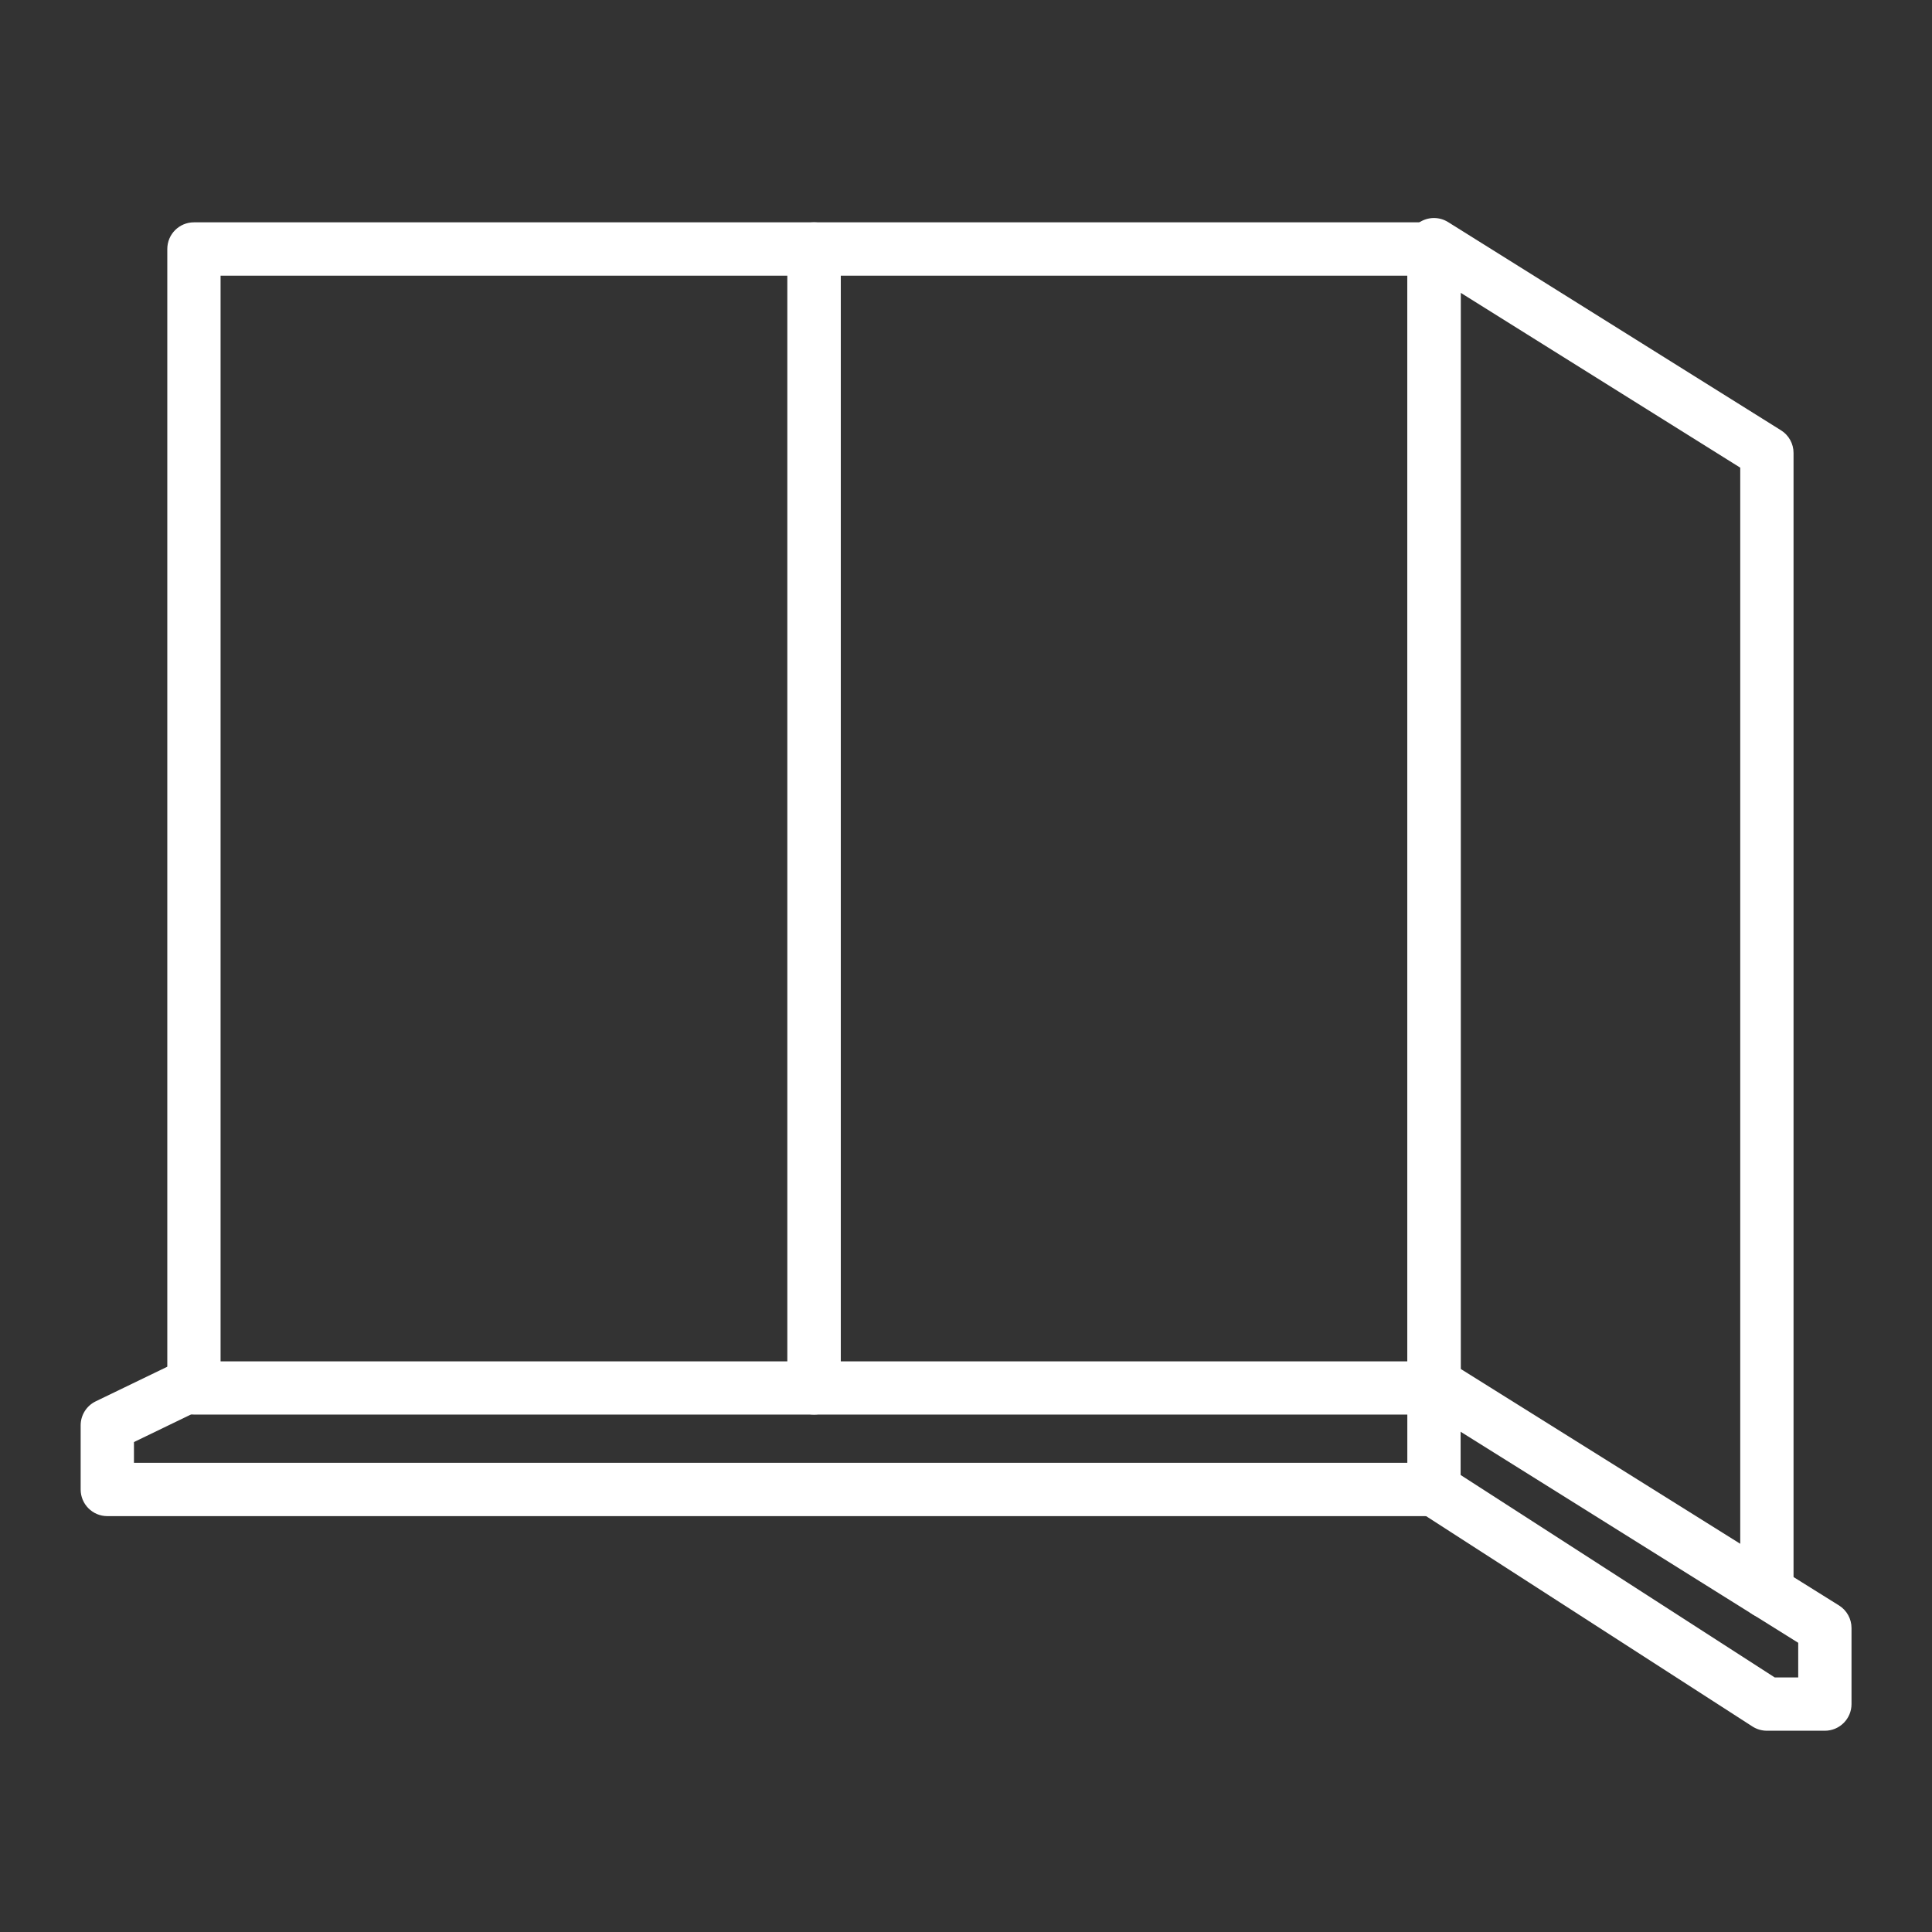 <?xml version="1.0" encoding="UTF-8" standalone="no"?>
<!DOCTYPE svg PUBLIC "-//W3C//DTD SVG 1.1//EN" "http://www.w3.org/Graphics/SVG/1.1/DTD/svg11.dtd">
<svg width="100%" height="100%" viewBox="0 0 709 709" version="1.1" xmlns="http://www.w3.org/2000/svg" xmlns:xlink="http://www.w3.org/1999/xlink" xml:space="preserve" xmlns:serif="http://www.serif.com/" style="fill-rule:evenodd;clip-rule:evenodd;stroke-linejoin:round;stroke-miterlimit:2;">
    <rect x="0" y="0" width="709" height="709" fill="#333333" stroke="none"/>
    <g transform="matrix(1.175,0,0,1.175,-306.234,-9380.69)">
        <g transform="matrix(5.556,0,0,5.556,0,-8776.73)">
            <path d="M59.308,3093.14L91.171,3093.14L91.171,3032.11L59.308,3032.11L59.308,3093.14ZM92.669,3096.13L57.81,3096.13C56.983,3096.13 56.313,3095.46 56.313,3094.63L56.313,3030.61C56.313,3029.78 56.983,3029.11 57.81,3029.11L92.669,3029.11C93.496,3029.11 94.167,3029.78 94.167,3030.61L94.167,3094.63C94.167,3095.46 93.496,3096.13 92.669,3096.13" style="fill:white;fill-rule:nonzero;"/>
        </g>
        <g transform="matrix(5.556,0,0,5.556,0,-8776.73)">
            <path d="M94.167,3093.14L126.03,3093.14L126.03,3032.11L94.167,3032.11L94.167,3093.14ZM127.527,3096.13L92.669,3096.13C91.841,3096.13 91.171,3095.46 91.171,3094.63L91.171,3030.61C91.171,3029.78 91.841,3029.11 92.669,3029.11L127.527,3029.11C128.354,3029.11 129.025,3029.78 129.025,3030.61L129.025,3094.63C129.025,3095.46 128.354,3096.13 127.527,3096.13" style="fill:white;fill-rule:nonzero;"/>
        </g>
        <g transform="matrix(5.556,0,0,5.556,716.804,8129.21)">
            <path d="M0,50.735L15.719,60.567L15.719,0.075L0,-9.757L0,50.735ZM17.217,64.769C16.941,64.769 16.666,64.692 16.423,64.541L-2.292,52.835C-2.73,52.561 -2.996,52.081 -2.996,51.565L-2.996,-12.46C-2.996,-13.005 -2.7,-13.507 -2.224,-13.771C-1.747,-14.034 -1.165,-14.019 -0.704,-13.73L18.012,-2.024C18.449,-1.751 18.715,-1.271 18.715,-0.755L18.715,63.271C18.715,63.815 18.42,64.317 17.943,64.581C17.717,64.706 17.467,64.769 17.217,64.769" style="fill:white;fill-rule:nonzero;"/>
        </g>
        <g transform="matrix(5.556,0,0,5.556,708.483,8406.18)">
            <path d="M0,9.162L-74.576,9.162C-75.403,9.162 -76.074,8.492 -76.074,7.664L-76.074,4.058C-76.074,3.484 -75.745,2.96 -75.228,2.71L-70.368,0.361C-69.624,0 -68.728,0.313 -68.368,1.057C-68.008,1.802 -68.32,2.698 -69.065,3.058L-73.078,4.998L-73.078,6.166L-1.498,6.166L-1.498,1.709C-1.498,0.882 -0.827,0.211 0,0.211C0.827,0.211 1.498,0.882 1.498,1.709L1.498,7.664C1.498,8.492 0.827,9.162 0,9.162" style="fill:white;fill-rule:nonzero;"/>
        </g>
        <g transform="matrix(5.556,0,0,5.556,830.568,8439.28)">
            <path d="M0,15.268L-3.26,15.268C-3.548,15.268 -3.83,15.185 -4.072,15.029L-22.787,2.966C-23.482,2.518 -23.682,1.591 -23.234,0.896C-22.786,0.2 -21.859,0 -21.164,0.448L-2.819,12.272L-1.498,12.272L-1.498,10.325L-4.054,8.728C-4.755,8.29 -4.969,7.366 -4.53,6.664C-4.092,5.963 -3.169,5.749 -2.467,6.188L0.794,8.225C1.232,8.498 1.498,8.978 1.498,9.495L1.498,13.77C1.498,14.598 0.827,15.268 0,15.268" style="fill:white;fill-rule:nonzero;"/>
        </g>
    </g>
</svg>
